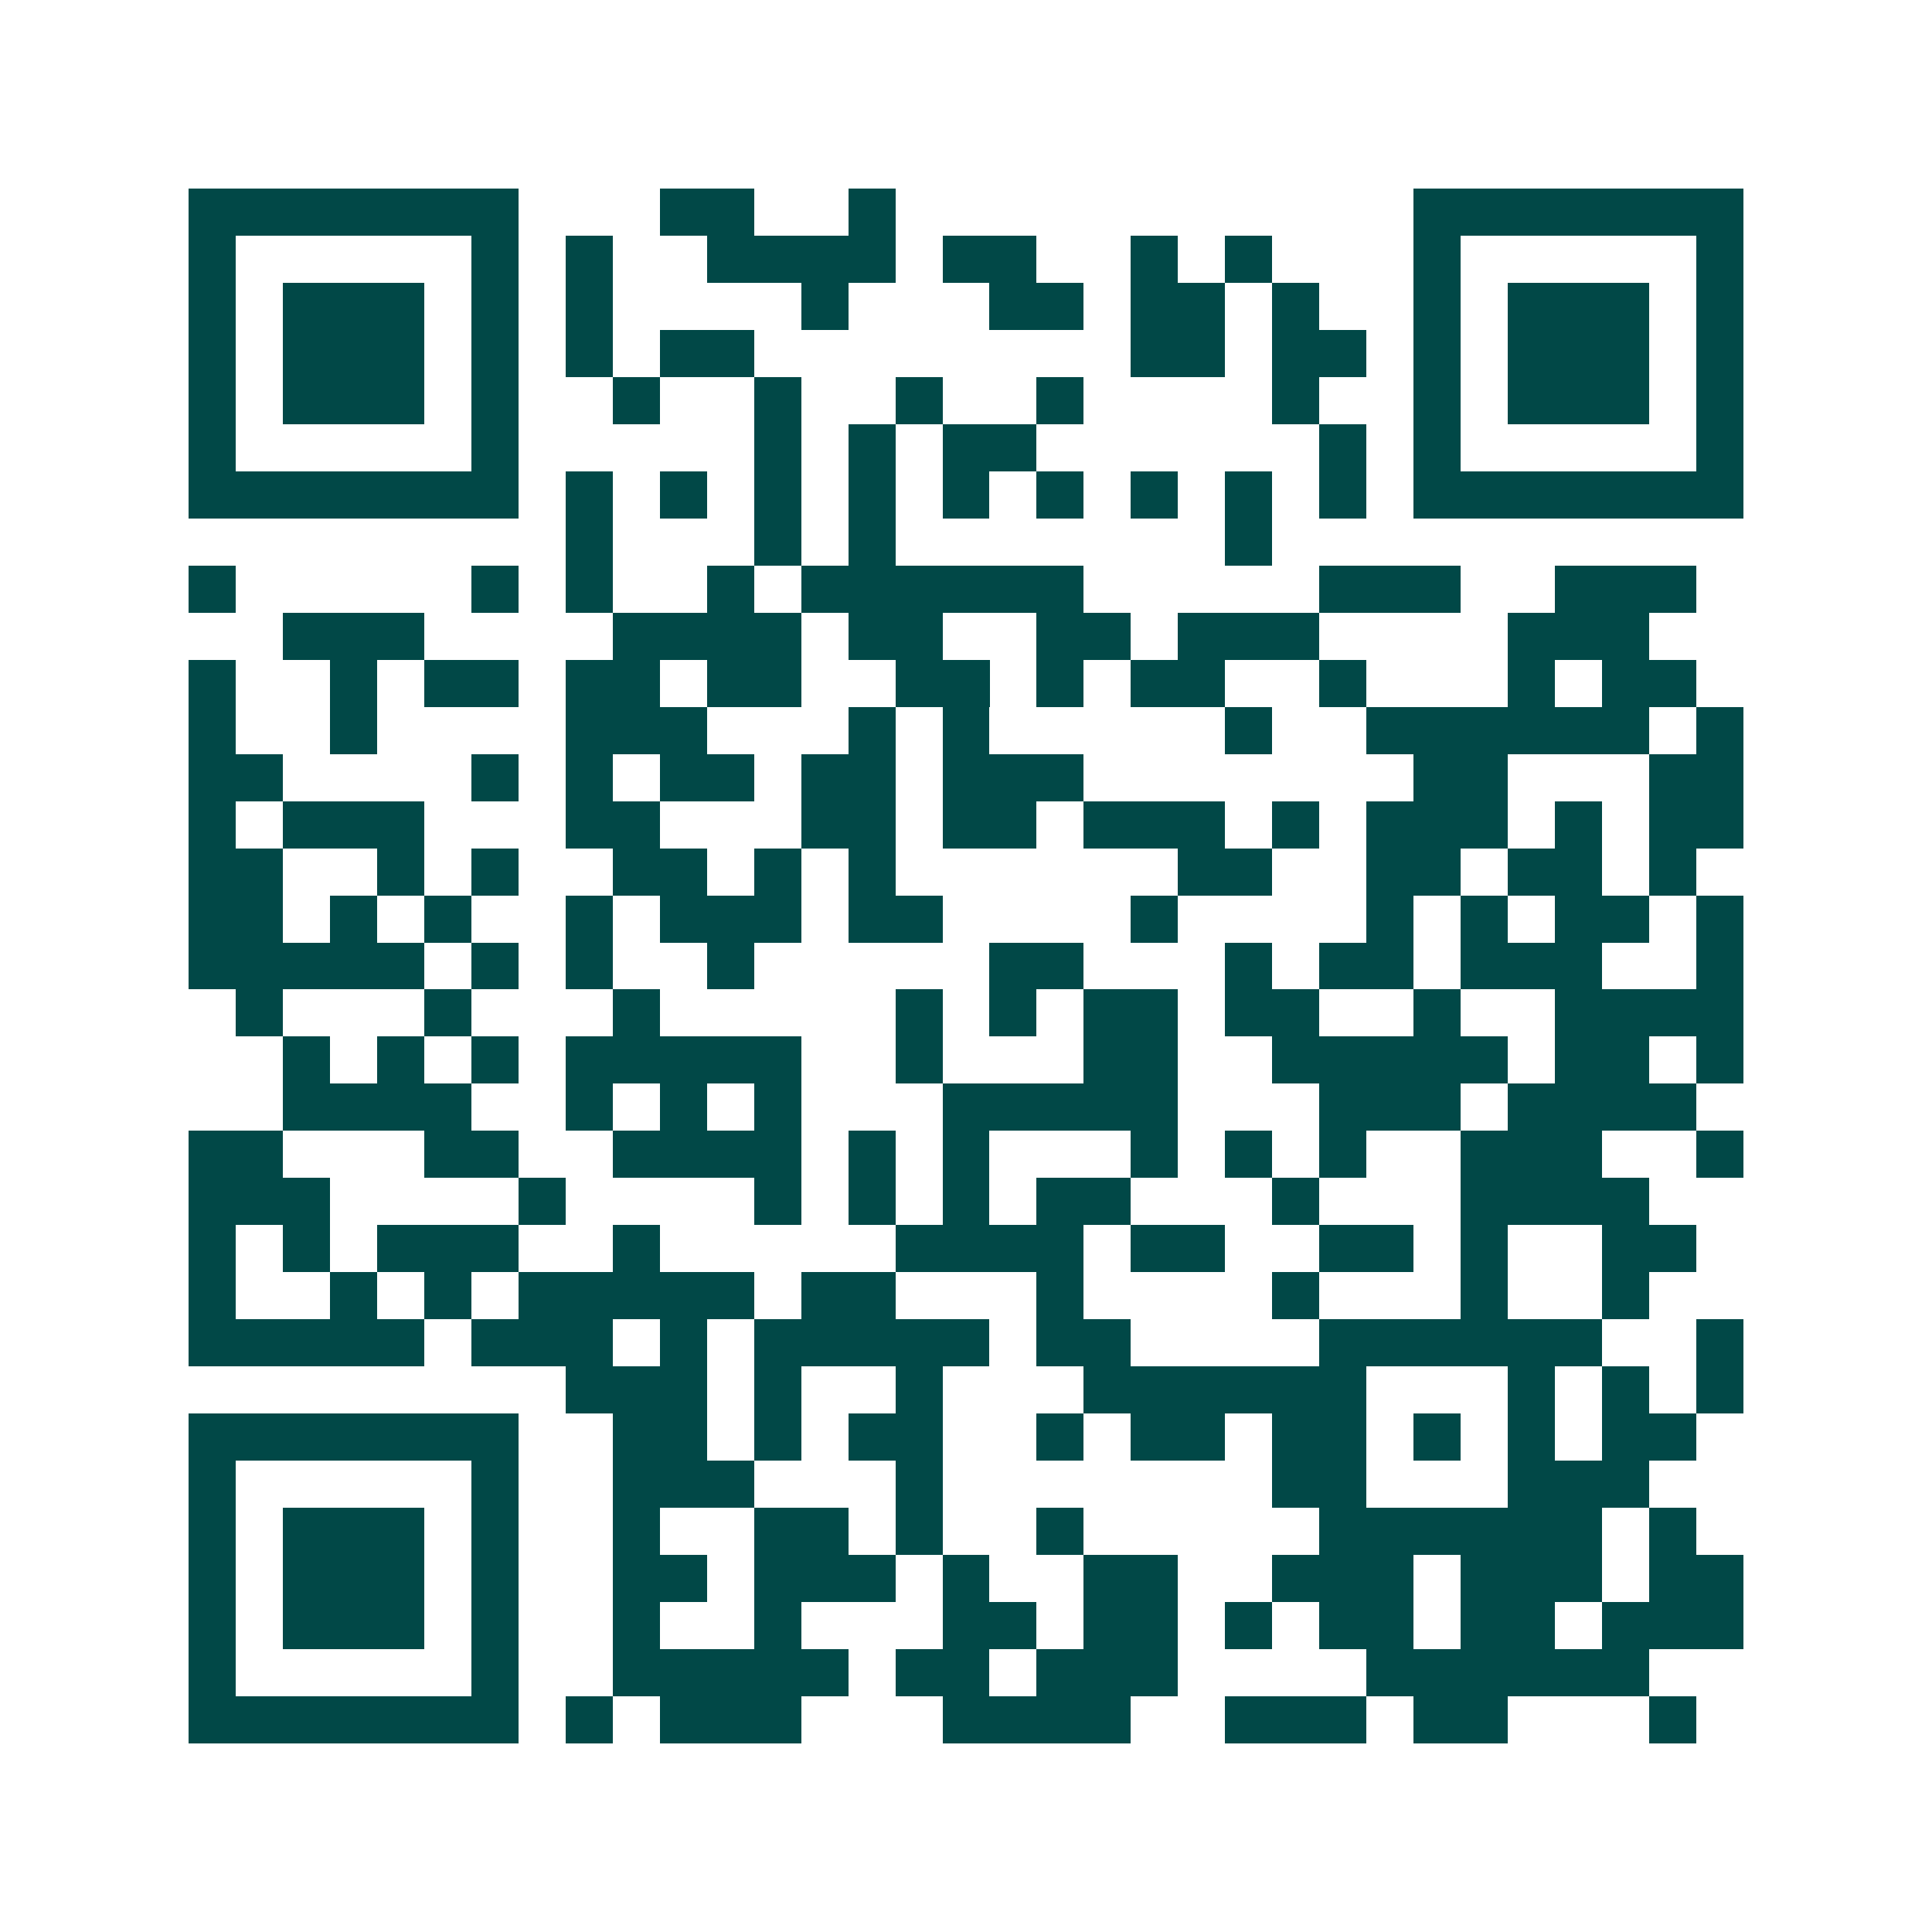 <svg xmlns="http://www.w3.org/2000/svg" width="200" height="200" viewBox="0 0 41 41" shape-rendering="crispEdges"><path fill="#ffffff" d="M0 0h41v41H0z"/><path stroke="#014847" d="M4 4.5h7m3 0h2m2 0h1m11 0h7M4 5.5h1m5 0h1m1 0h1m2 0h4m1 0h2m2 0h1m1 0h1m3 0h1m5 0h1M4 6.5h1m1 0h3m1 0h1m1 0h1m4 0h1m3 0h2m1 0h2m1 0h1m2 0h1m1 0h3m1 0h1M4 7.5h1m1 0h3m1 0h1m1 0h1m1 0h2m8 0h2m1 0h2m1 0h1m1 0h3m1 0h1M4 8.5h1m1 0h3m1 0h1m2 0h1m2 0h1m2 0h1m2 0h1m4 0h1m2 0h1m1 0h3m1 0h1M4 9.5h1m5 0h1m5 0h1m1 0h1m1 0h2m6 0h1m1 0h1m5 0h1M4 10.5h7m1 0h1m1 0h1m1 0h1m1 0h1m1 0h1m1 0h1m1 0h1m1 0h1m1 0h1m1 0h7M12 11.5h1m3 0h1m1 0h1m7 0h1M4 12.5h1m5 0h1m1 0h1m2 0h1m1 0h6m5 0h3m2 0h3M6 13.5h3m4 0h4m1 0h2m2 0h2m1 0h3m4 0h3M4 14.5h1m2 0h1m1 0h2m1 0h2m1 0h2m2 0h2m1 0h1m1 0h2m2 0h1m3 0h1m1 0h2M4 15.5h1m2 0h1m4 0h3m3 0h1m1 0h1m5 0h1m2 0h6m1 0h1M4 16.5h2m4 0h1m1 0h1m1 0h2m1 0h2m1 0h3m7 0h2m3 0h2M4 17.5h1m1 0h3m3 0h2m3 0h2m1 0h2m1 0h3m1 0h1m1 0h3m1 0h1m1 0h2M4 18.5h2m2 0h1m1 0h1m2 0h2m1 0h1m1 0h1m6 0h2m2 0h2m1 0h2m1 0h1M4 19.5h2m1 0h1m1 0h1m2 0h1m1 0h3m1 0h2m4 0h1m4 0h1m1 0h1m1 0h2m1 0h1M4 20.5h5m1 0h1m1 0h1m2 0h1m5 0h2m3 0h1m1 0h2m1 0h3m2 0h1M5 21.5h1m3 0h1m3 0h1m5 0h1m1 0h1m1 0h2m1 0h2m2 0h1m2 0h4M6 22.5h1m1 0h1m1 0h1m1 0h5m2 0h1m3 0h2m2 0h5m1 0h2m1 0h1M6 23.5h4m2 0h1m1 0h1m1 0h1m3 0h5m3 0h3m1 0h4M4 24.5h2m3 0h2m2 0h4m1 0h1m1 0h1m3 0h1m1 0h1m1 0h1m2 0h3m2 0h1M4 25.5h3m4 0h1m4 0h1m1 0h1m1 0h1m1 0h2m3 0h1m3 0h4M4 26.5h1m1 0h1m1 0h3m2 0h1m5 0h4m1 0h2m2 0h2m1 0h1m2 0h2M4 27.5h1m2 0h1m1 0h1m1 0h5m1 0h2m3 0h1m4 0h1m3 0h1m2 0h1M4 28.5h5m1 0h3m1 0h1m1 0h5m1 0h2m4 0h6m2 0h1M12 29.5h3m1 0h1m2 0h1m3 0h6m3 0h1m1 0h1m1 0h1M4 30.5h7m2 0h2m1 0h1m1 0h2m2 0h1m1 0h2m1 0h2m1 0h1m1 0h1m1 0h2M4 31.5h1m5 0h1m2 0h3m3 0h1m7 0h2m3 0h3M4 32.5h1m1 0h3m1 0h1m2 0h1m2 0h2m1 0h1m2 0h1m5 0h6m1 0h1M4 33.5h1m1 0h3m1 0h1m2 0h2m1 0h3m1 0h1m2 0h2m2 0h3m1 0h3m1 0h2M4 34.5h1m1 0h3m1 0h1m2 0h1m2 0h1m3 0h2m1 0h2m1 0h1m1 0h2m1 0h2m1 0h3M4 35.5h1m5 0h1m2 0h5m1 0h2m1 0h3m4 0h6M4 36.5h7m1 0h1m1 0h3m3 0h4m2 0h3m1 0h2m3 0h1"/></svg>
